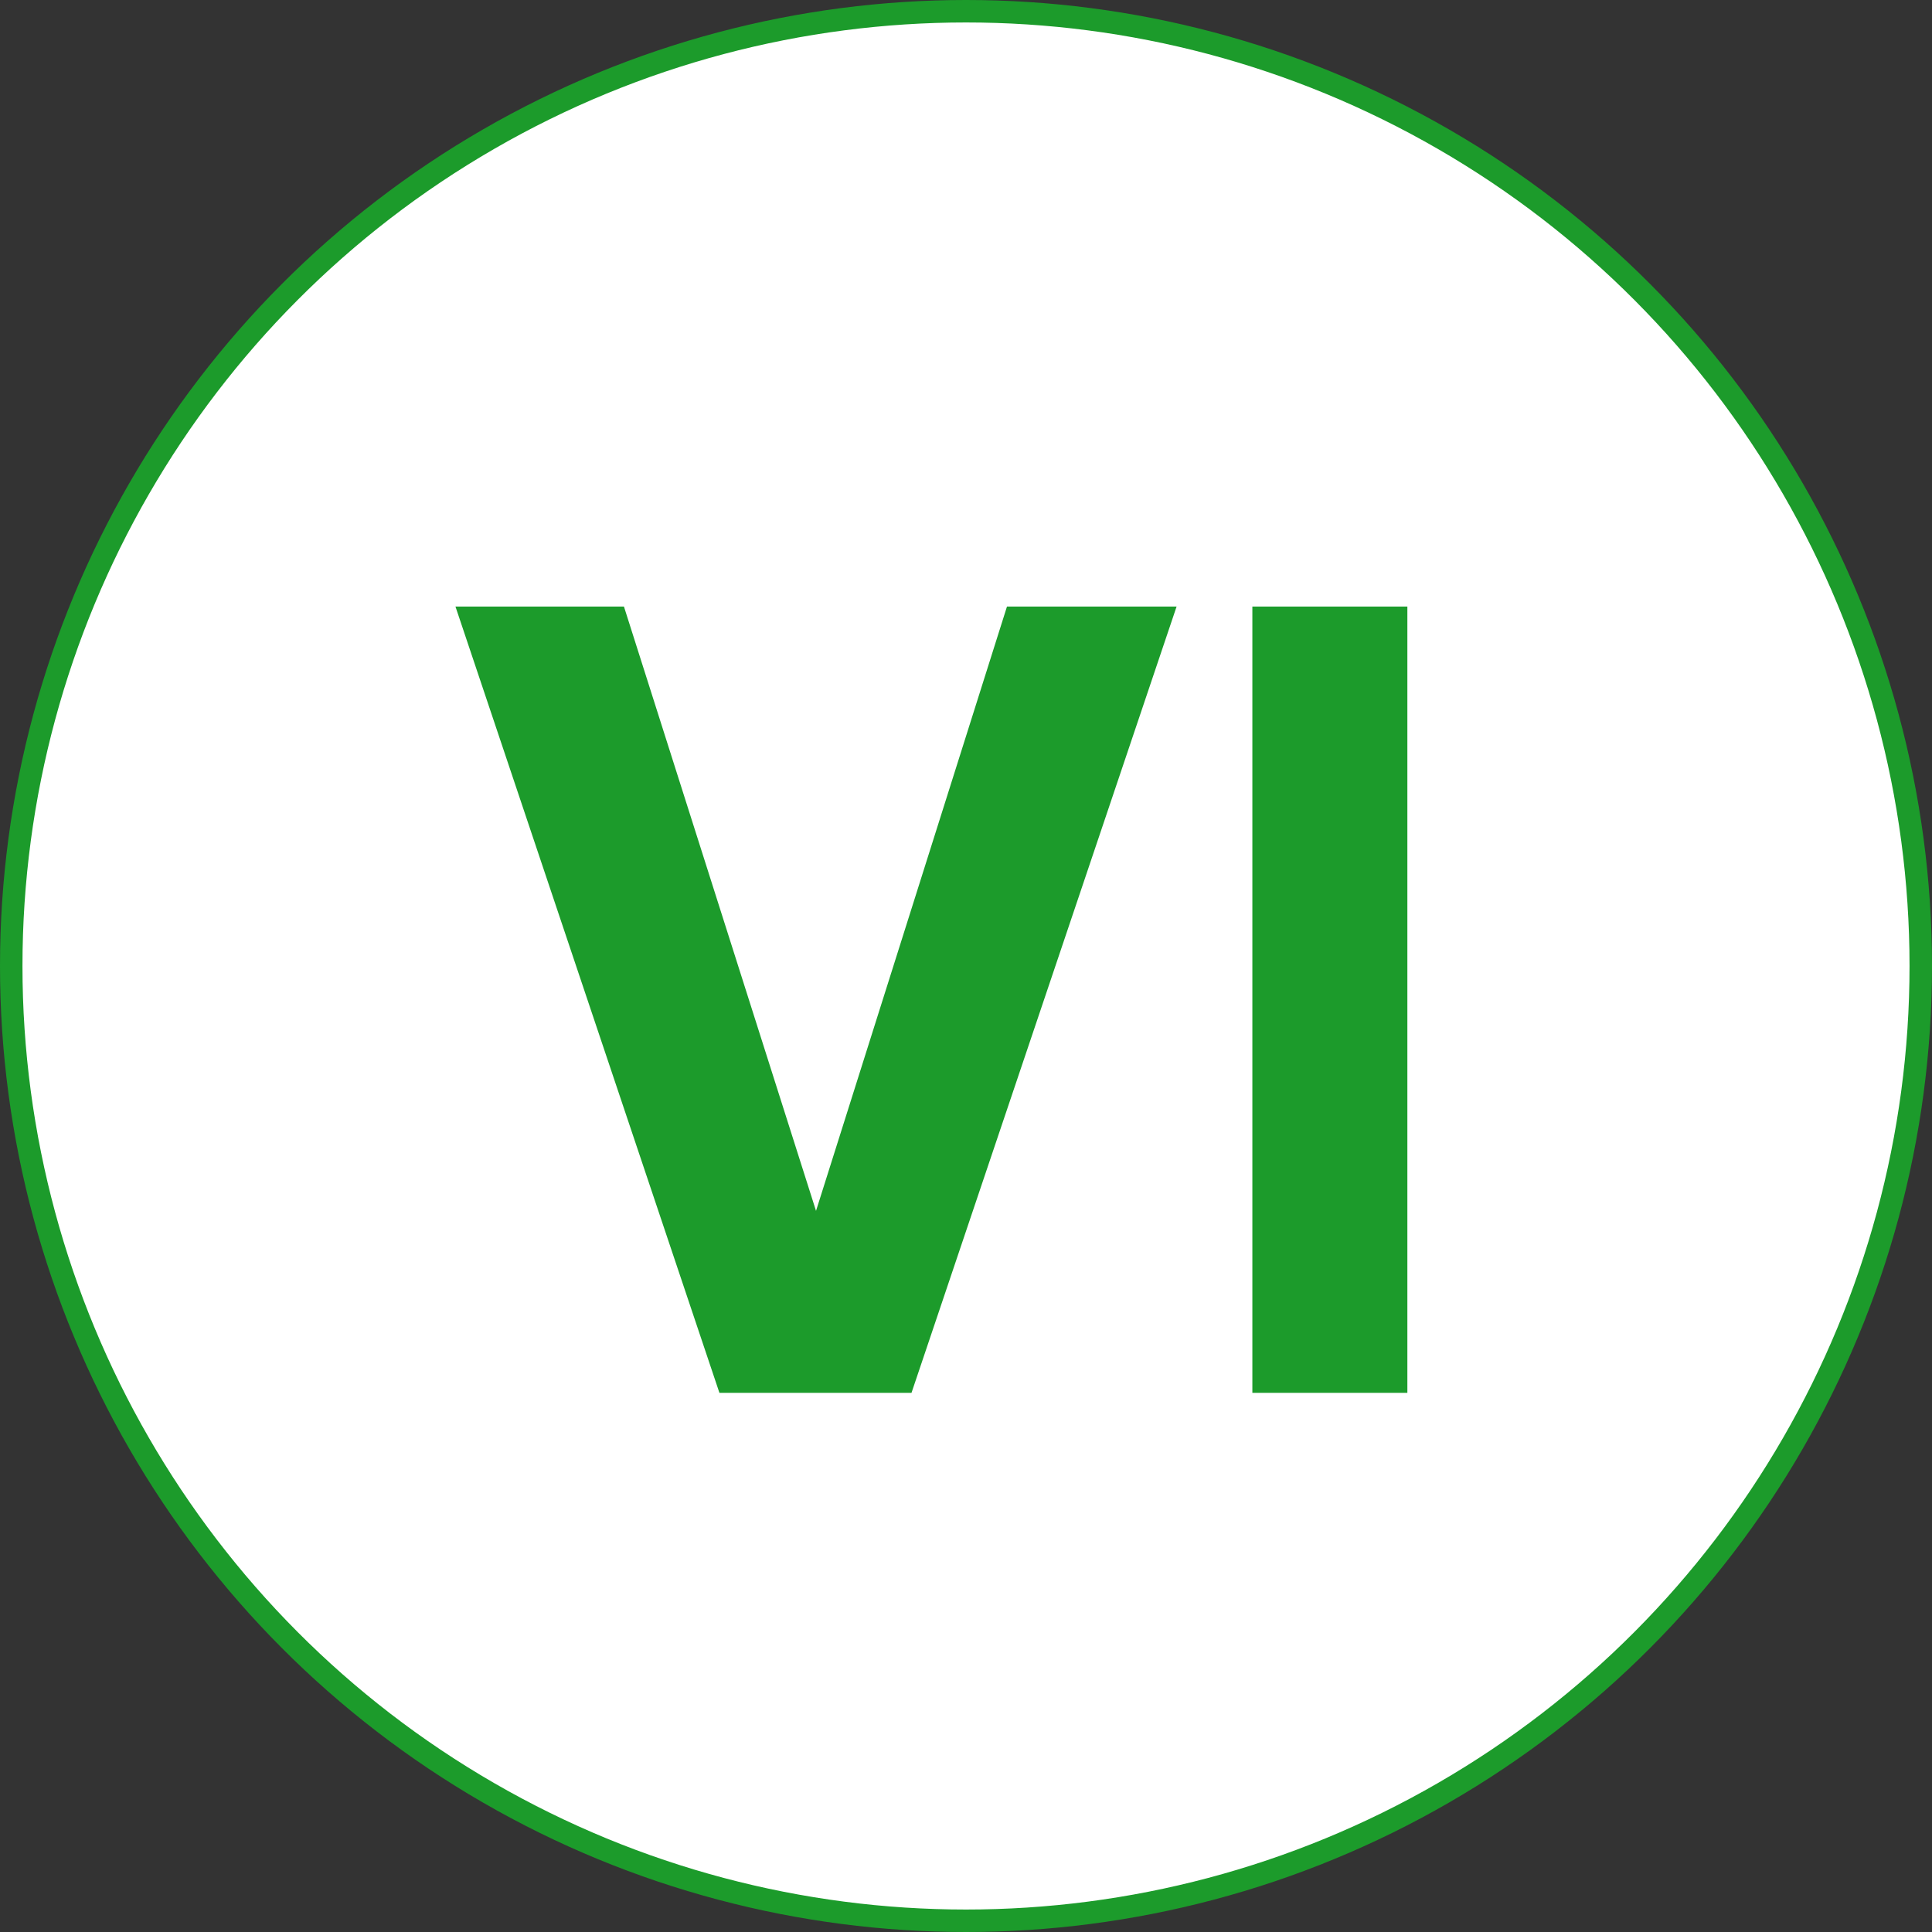 <svg xmlns="http://www.w3.org/2000/svg" width="86" height="86" viewBox="0 0 86 86" fill="none"><rect x="0" y="0" width="86" height="86" fill="#333333" stroke="none"/><circle cx="43" cy="43" r="42.5" fill="white" stroke="#1C9B2B"></circle><path d="M32.024 62L20.274 27H27.774L36.324 53.9L44.824 27H52.374L40.574 62H32.024ZM55.747 27H62.647V62H55.747V27Z" fill="#1C9B2B"></path></svg>